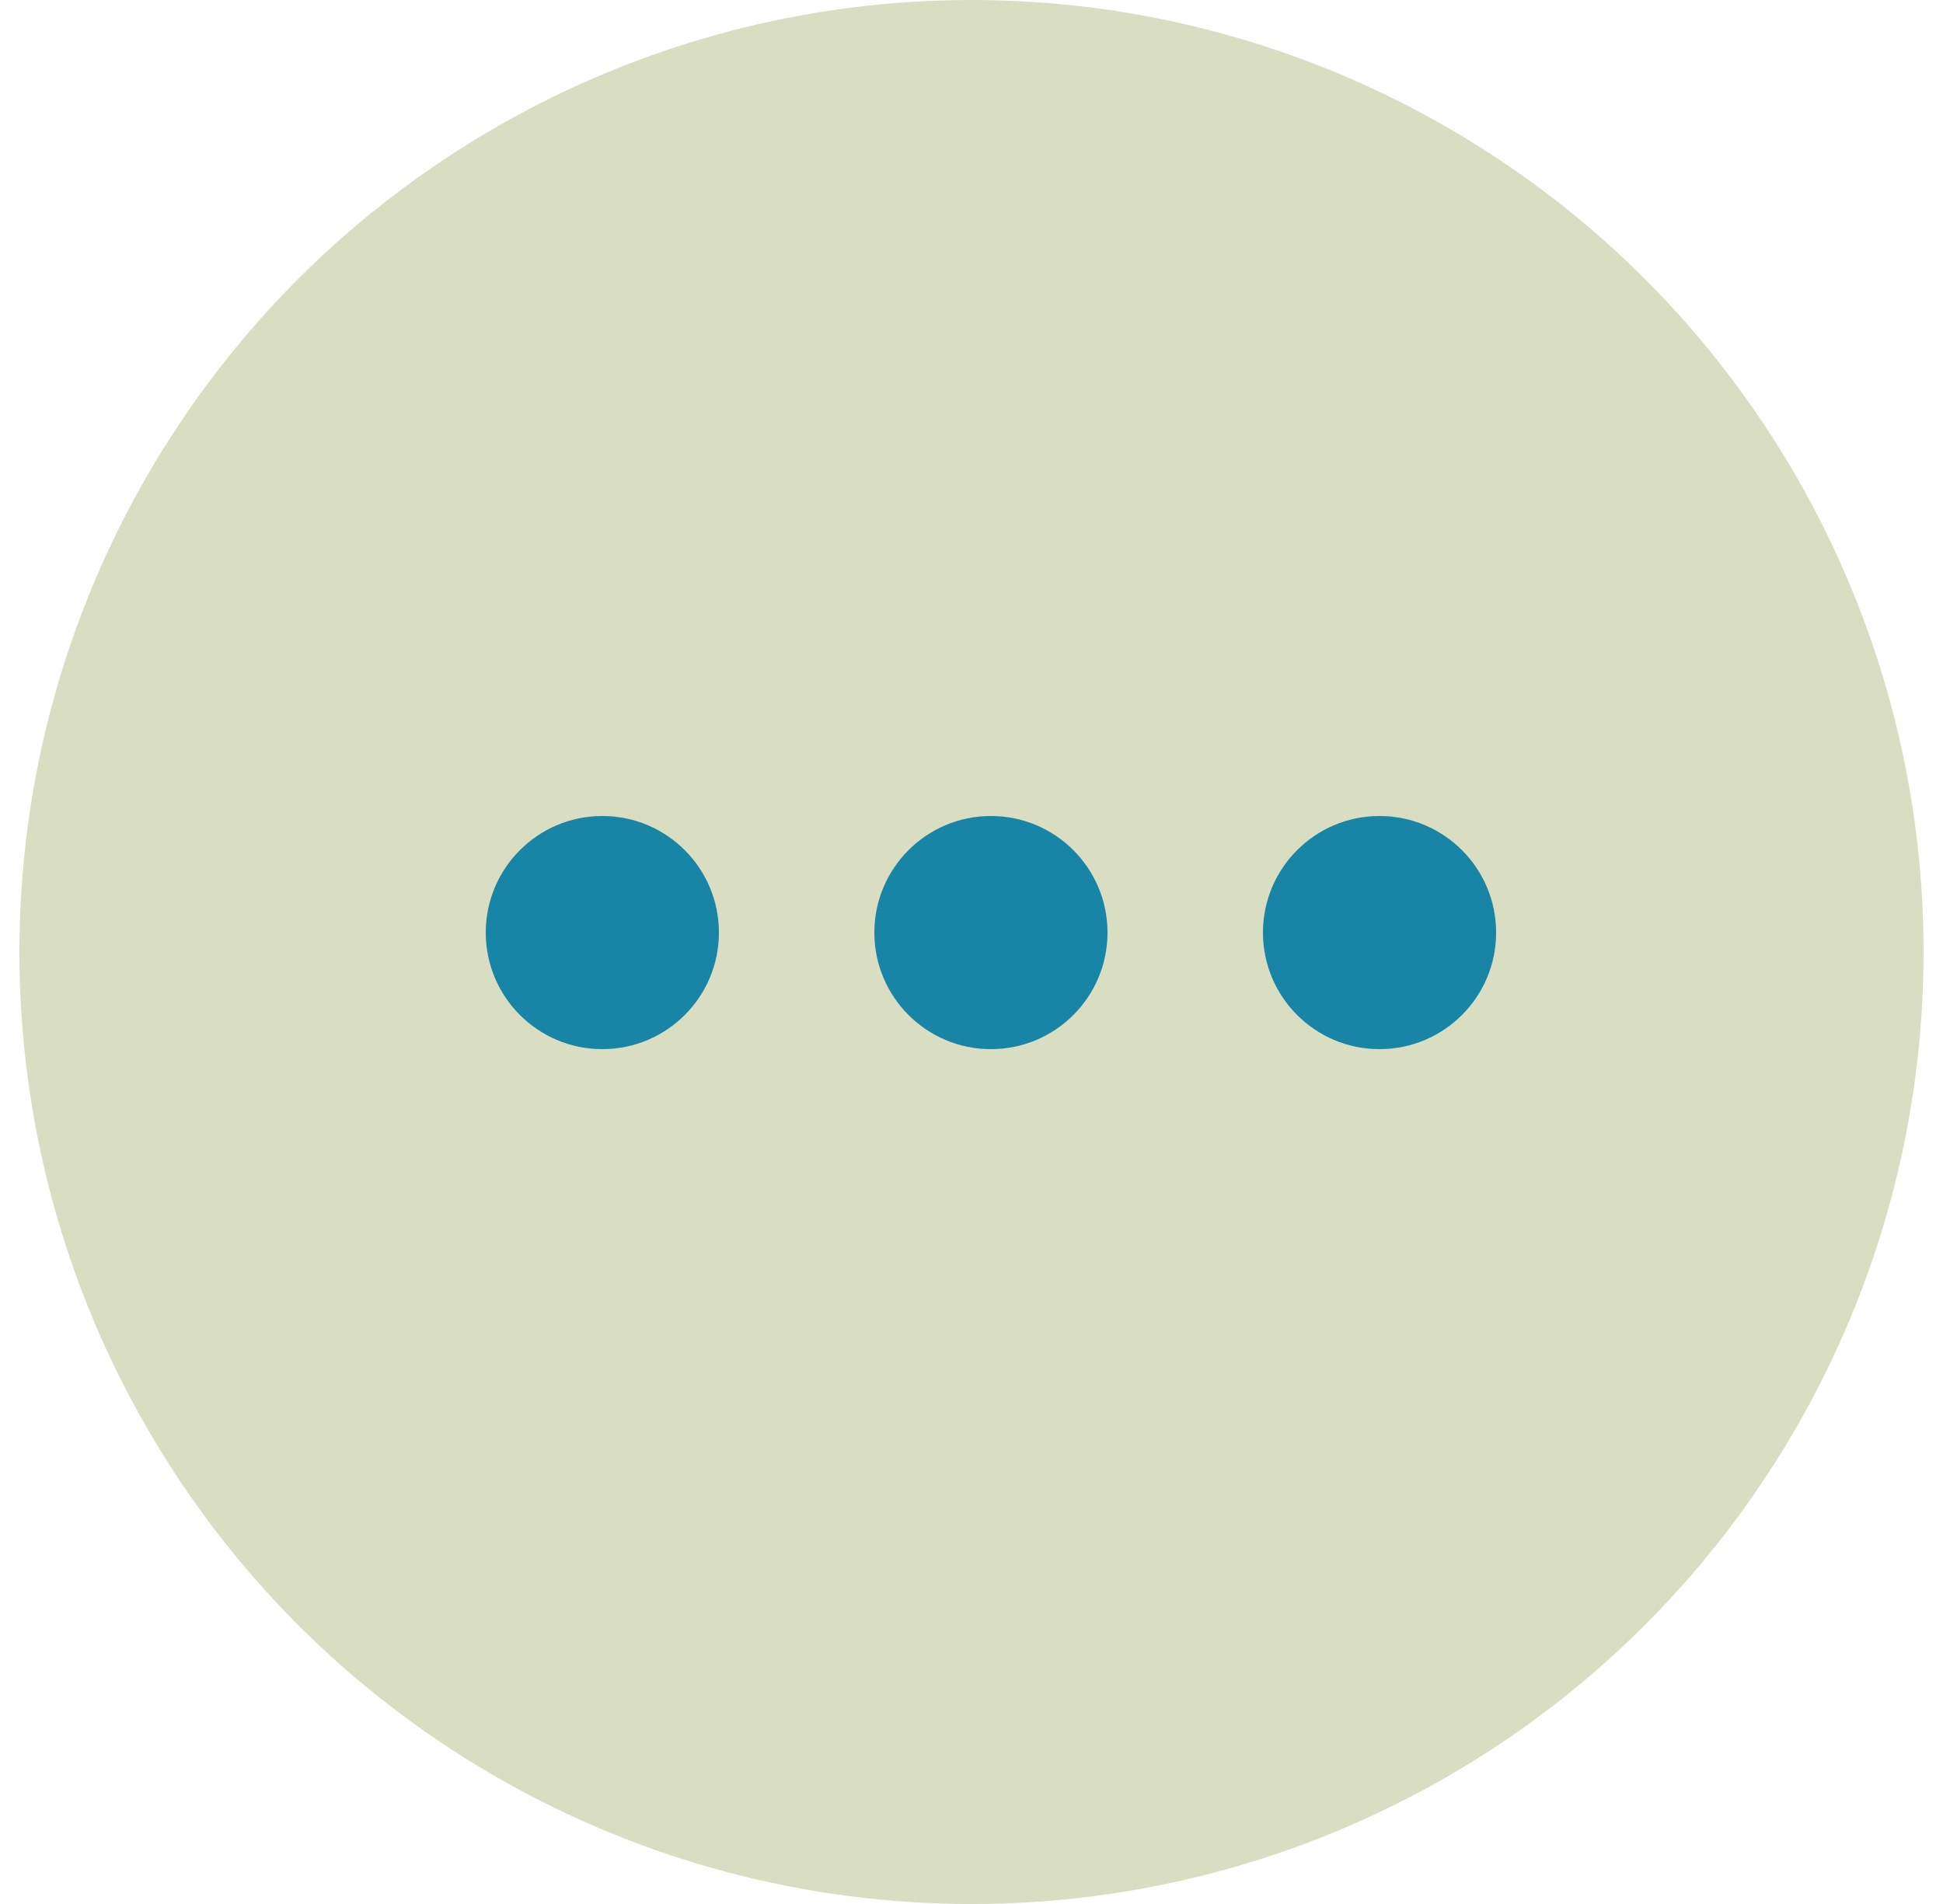 <?xml version="1.0" encoding="UTF-8"?> <svg xmlns="http://www.w3.org/2000/svg" width="50" height="49" viewBox="0 0 50 49" fill="none"><circle cx="25" cy="24.5" r="24.5" fill="#D9DEC2"></circle><circle cx="15.5" cy="24" r="3" fill="#1985A6"></circle><circle cx="25.5" cy="24" r="3" fill="#1985A6"></circle><circle cx="35.5" cy="24" r="3" fill="#1985A6"></circle></svg> 